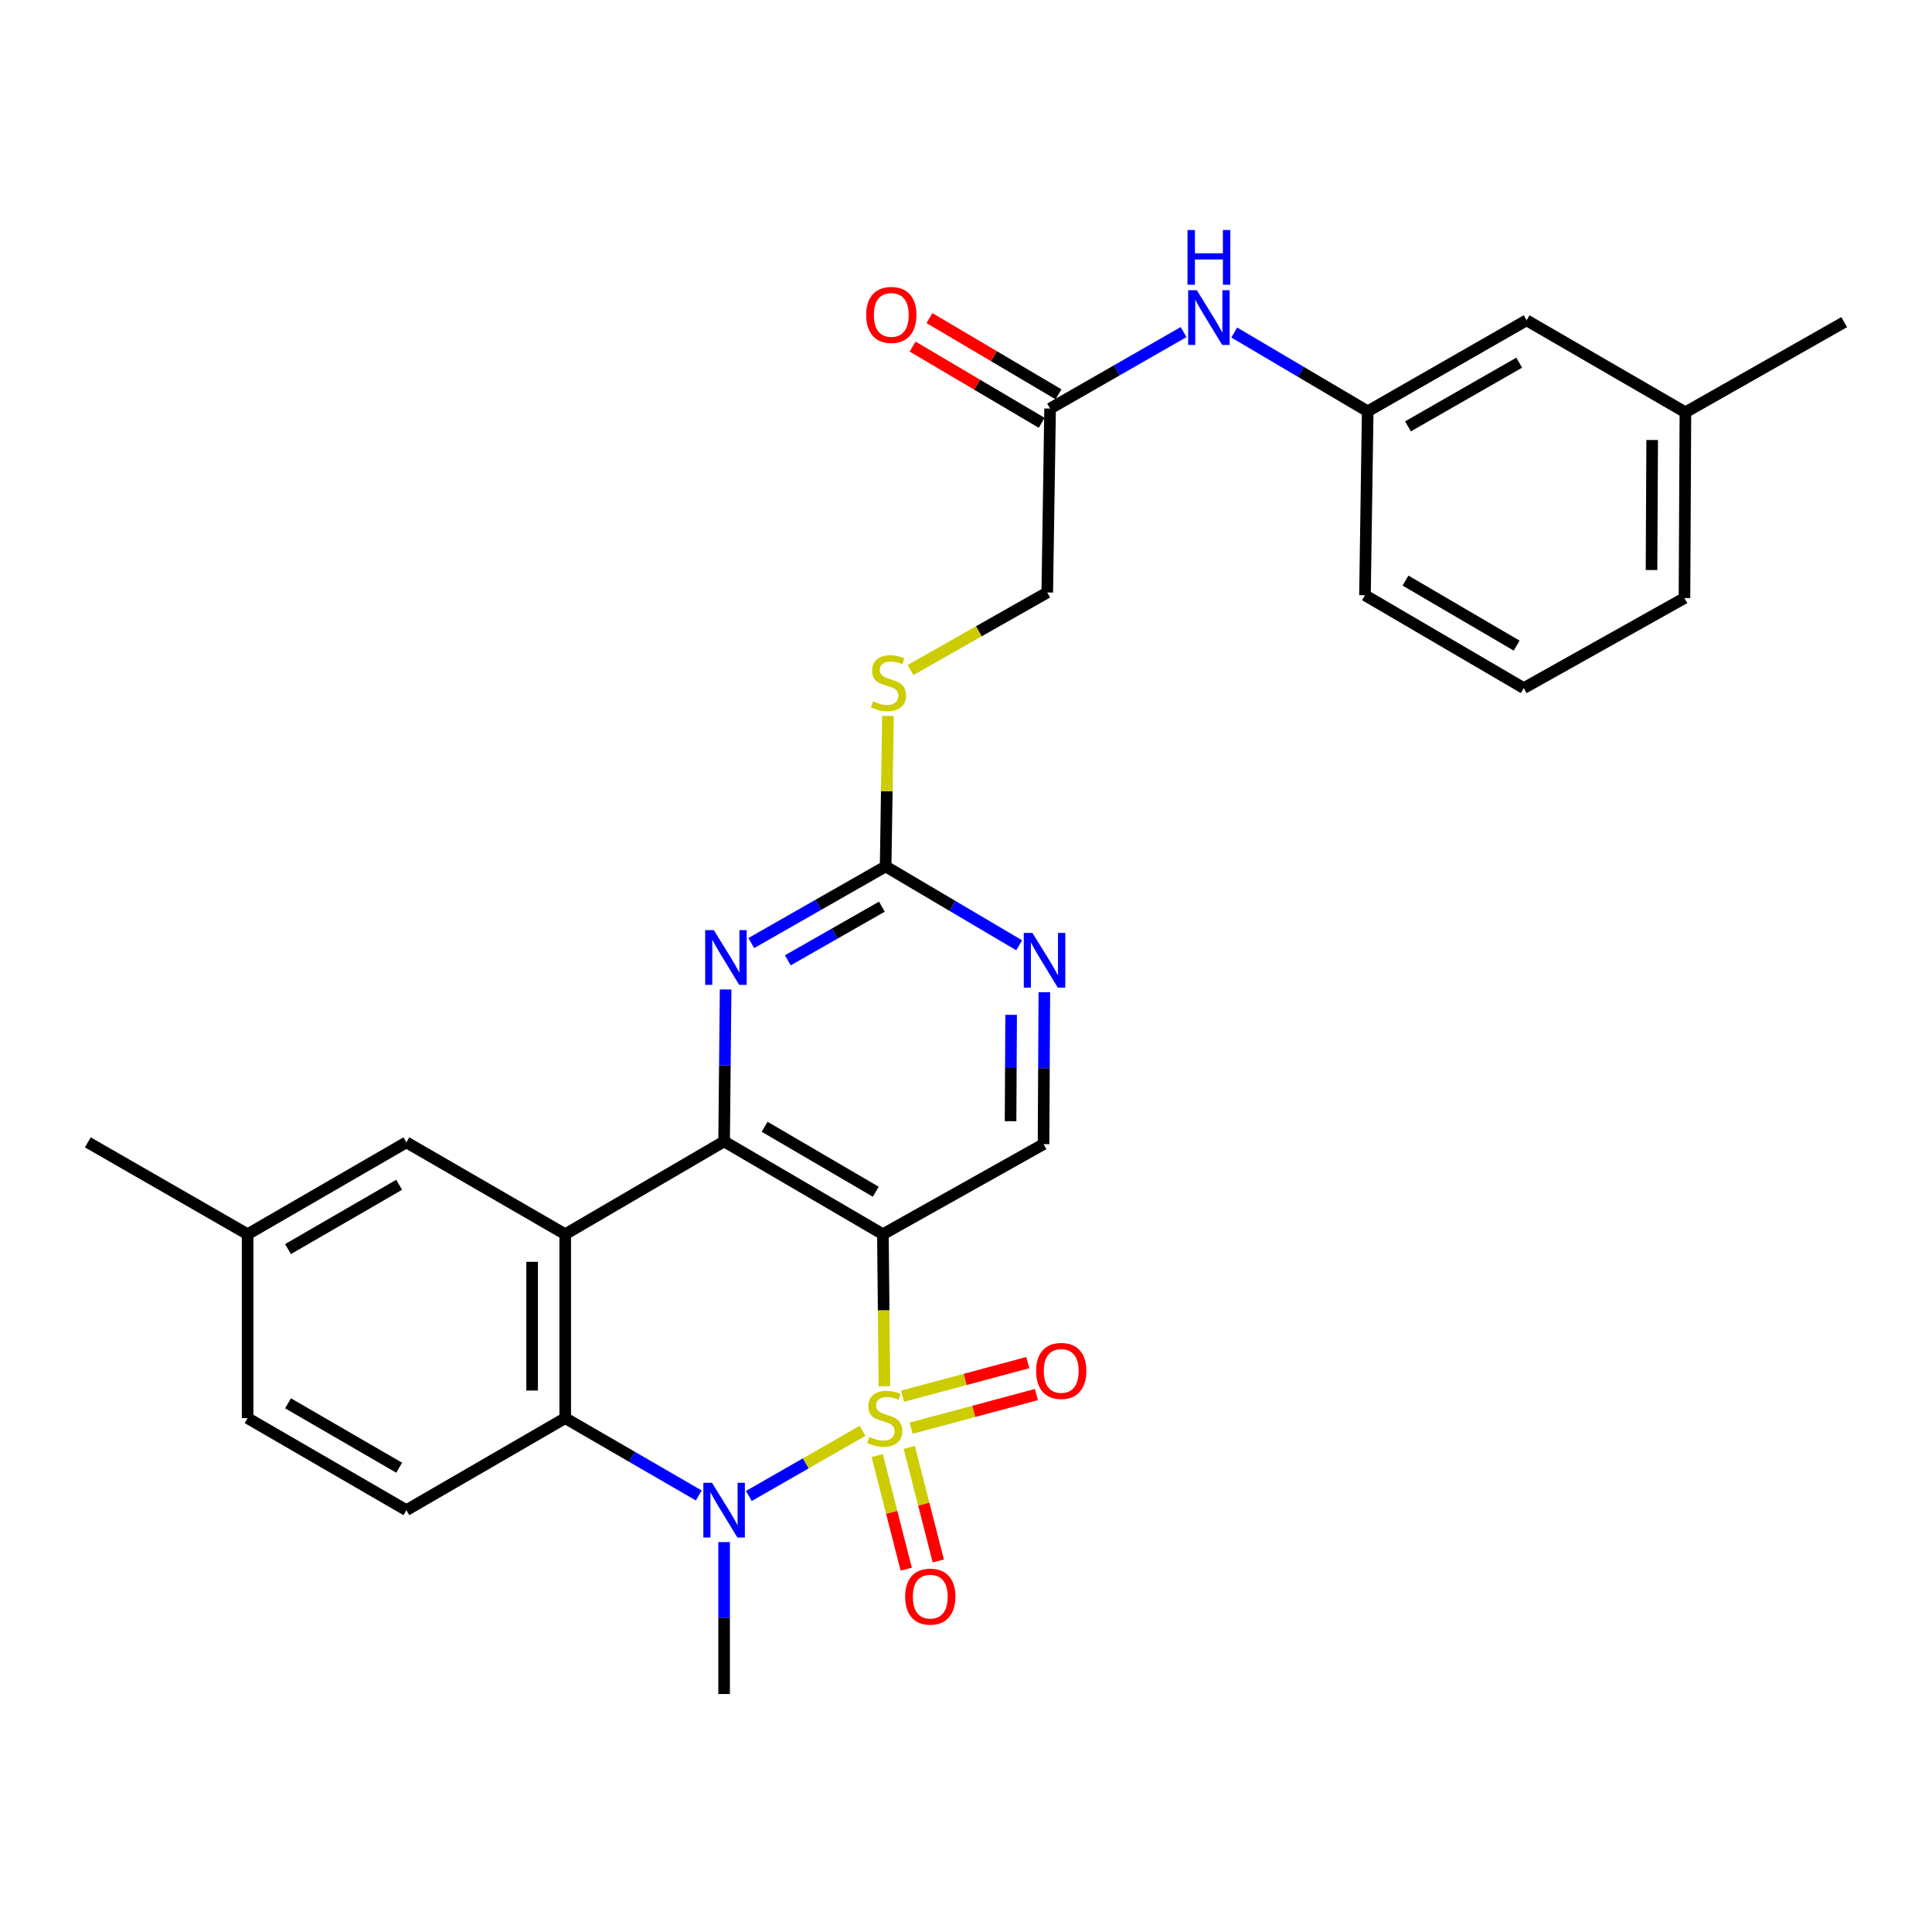 <?xml version='1.0' encoding='iso-8859-1'?>
<svg version='1.1' baseProfile='full'
              xmlns='http://www.w3.org/2000/svg'
                      xmlns:rdkit='http://www.rdkit.org/xml'
                      xmlns:xlink='http://www.w3.org/1999/xlink'
                  xml:space='preserve'
width='1000px' height='1000px' viewBox='0 0 1000 1000'>
<!-- END OF HEADER -->
<rect style='opacity:1.0;fill:#FFFFFF;stroke:none' width='1000' height='1000' x='0' y='0'> </rect>
<path class='bond-0' d='M 457.774,717.523 L 457.381,678.179' style='fill:none;fill-rule:evenodd;stroke:#CCCC00;stroke-width:6px;stroke-linecap:butt;stroke-linejoin:miter;stroke-opacity:1' />
<path class='bond-0' d='M 457.381,678.179 L 456.987,638.834' style='fill:none;fill-rule:evenodd;stroke:#000000;stroke-width:6px;stroke-linecap:butt;stroke-linejoin:miter;stroke-opacity:1' />
<path class='bond-1' d='M 446.463,740.597 L 417.033,757.456' style='fill:none;fill-rule:evenodd;stroke:#CCCC00;stroke-width:6px;stroke-linecap:butt;stroke-linejoin:miter;stroke-opacity:1' />
<path class='bond-1' d='M 417.033,757.456 L 387.602,774.316' style='fill:none;fill-rule:evenodd;stroke:#0000FF;stroke-width:6px;stroke-linecap:butt;stroke-linejoin:miter;stroke-opacity:1' />
<path class='bond-8' d='M 454.048,753.404 L 461.555,782.802' style='fill:none;fill-rule:evenodd;stroke:#CCCC00;stroke-width:6px;stroke-linecap:butt;stroke-linejoin:miter;stroke-opacity:1' />
<path class='bond-8' d='M 461.555,782.802 L 469.061,812.201' style='fill:none;fill-rule:evenodd;stroke:#FF0000;stroke-width:6px;stroke-linecap:butt;stroke-linejoin:miter;stroke-opacity:1' />
<path class='bond-8' d='M 470.645,749.166 L 478.151,778.565' style='fill:none;fill-rule:evenodd;stroke:#CCCC00;stroke-width:6px;stroke-linecap:butt;stroke-linejoin:miter;stroke-opacity:1' />
<path class='bond-8' d='M 478.151,778.565 L 485.658,807.963' style='fill:none;fill-rule:evenodd;stroke:#FF0000;stroke-width:6px;stroke-linecap:butt;stroke-linejoin:miter;stroke-opacity:1' />
<path class='bond-9' d='M 471.603,739.224 L 504.024,730.525' style='fill:none;fill-rule:evenodd;stroke:#CCCC00;stroke-width:6px;stroke-linecap:butt;stroke-linejoin:miter;stroke-opacity:1' />
<path class='bond-9' d='M 504.024,730.525 L 536.445,721.825' style='fill:none;fill-rule:evenodd;stroke:#FF0000;stroke-width:6px;stroke-linecap:butt;stroke-linejoin:miter;stroke-opacity:1' />
<path class='bond-9' d='M 467.164,722.68 L 499.585,713.981' style='fill:none;fill-rule:evenodd;stroke:#CCCC00;stroke-width:6px;stroke-linecap:butt;stroke-linejoin:miter;stroke-opacity:1' />
<path class='bond-9' d='M 499.585,713.981 L 532.005,705.281' style='fill:none;fill-rule:evenodd;stroke:#FF0000;stroke-width:6px;stroke-linecap:butt;stroke-linejoin:miter;stroke-opacity:1' />
<path class='bond-2' d='M 456.987,638.834 L 374.797,590.797' style='fill:none;fill-rule:evenodd;stroke:#000000;stroke-width:6px;stroke-linecap:butt;stroke-linejoin:miter;stroke-opacity:1' />
<path class='bond-2' d='M 453.302,616.84 L 395.769,583.214' style='fill:none;fill-rule:evenodd;stroke:#000000;stroke-width:6px;stroke-linecap:butt;stroke-linejoin:miter;stroke-opacity:1' />
<path class='bond-7' d='M 456.987,638.834 L 540.129,592.214' style='fill:none;fill-rule:evenodd;stroke:#000000;stroke-width:6px;stroke-linecap:butt;stroke-linejoin:miter;stroke-opacity:1' />
<path class='bond-4' d='M 361.681,774.055 L 327.12,754.039' style='fill:none;fill-rule:evenodd;stroke:#0000FF;stroke-width:6px;stroke-linecap:butt;stroke-linejoin:miter;stroke-opacity:1' />
<path class='bond-4' d='M 327.12,754.039 L 292.559,734.023' style='fill:none;fill-rule:evenodd;stroke:#000000;stroke-width:6px;stroke-linecap:butt;stroke-linejoin:miter;stroke-opacity:1' />
<path class='bond-19' d='M 374.797,798.19 L 374.797,837.506' style='fill:none;fill-rule:evenodd;stroke:#0000FF;stroke-width:6px;stroke-linecap:butt;stroke-linejoin:miter;stroke-opacity:1' />
<path class='bond-19' d='M 374.797,837.506 L 374.797,876.822' style='fill:none;fill-rule:evenodd;stroke:#000000;stroke-width:6px;stroke-linecap:butt;stroke-linejoin:miter;stroke-opacity:1' />
<path class='bond-5' d='M 374.797,590.797 L 375.186,551.472' style='fill:none;fill-rule:evenodd;stroke:#000000;stroke-width:6px;stroke-linecap:butt;stroke-linejoin:miter;stroke-opacity:1' />
<path class='bond-5' d='M 375.186,551.472 L 375.575,512.147' style='fill:none;fill-rule:evenodd;stroke:#0000FF;stroke-width:6px;stroke-linecap:butt;stroke-linejoin:miter;stroke-opacity:1' />
<path class='bond-29' d='M 374.797,590.797 L 292.559,638.834' style='fill:none;fill-rule:evenodd;stroke:#000000;stroke-width:6px;stroke-linecap:butt;stroke-linejoin:miter;stroke-opacity:1' />
<path class='bond-3' d='M 292.559,638.834 L 292.559,734.023' style='fill:none;fill-rule:evenodd;stroke:#000000;stroke-width:6px;stroke-linecap:butt;stroke-linejoin:miter;stroke-opacity:1' />
<path class='bond-3' d='M 275.43,653.112 L 275.43,719.745' style='fill:none;fill-rule:evenodd;stroke:#000000;stroke-width:6px;stroke-linecap:butt;stroke-linejoin:miter;stroke-opacity:1' />
<path class='bond-12' d='M 292.559,638.834 L 210.349,591.282' style='fill:none;fill-rule:evenodd;stroke:#000000;stroke-width:6px;stroke-linecap:butt;stroke-linejoin:miter;stroke-opacity:1' />
<path class='bond-11' d='M 292.559,734.023 L 210.349,781.651' style='fill:none;fill-rule:evenodd;stroke:#000000;stroke-width:6px;stroke-linecap:butt;stroke-linejoin:miter;stroke-opacity:1' />
<path class='bond-30' d='M 388.858,488.126 L 423.632,468.295' style='fill:none;fill-rule:evenodd;stroke:#0000FF;stroke-width:6px;stroke-linecap:butt;stroke-linejoin:miter;stroke-opacity:1' />
<path class='bond-30' d='M 423.632,468.295 L 458.405,448.464' style='fill:none;fill-rule:evenodd;stroke:#000000;stroke-width:6px;stroke-linecap:butt;stroke-linejoin:miter;stroke-opacity:1' />
<path class='bond-30' d='M 407.776,497.056 L 432.117,483.174' style='fill:none;fill-rule:evenodd;stroke:#0000FF;stroke-width:6px;stroke-linecap:butt;stroke-linejoin:miter;stroke-opacity:1' />
<path class='bond-30' d='M 432.117,483.174 L 456.459,469.293' style='fill:none;fill-rule:evenodd;stroke:#000000;stroke-width:6px;stroke-linecap:butt;stroke-linejoin:miter;stroke-opacity:1' />
<path class='bond-6' d='M 458.405,448.464 L 492.96,468.873' style='fill:none;fill-rule:evenodd;stroke:#000000;stroke-width:6px;stroke-linecap:butt;stroke-linejoin:miter;stroke-opacity:1' />
<path class='bond-6' d='M 492.96,468.873 L 527.515,489.281' style='fill:none;fill-rule:evenodd;stroke:#0000FF;stroke-width:6px;stroke-linecap:butt;stroke-linejoin:miter;stroke-opacity:1' />
<path class='bond-15' d='M 458.405,448.464 L 459.005,409.509' style='fill:none;fill-rule:evenodd;stroke:#000000;stroke-width:6px;stroke-linecap:butt;stroke-linejoin:miter;stroke-opacity:1' />
<path class='bond-15' d='M 459.005,409.509 L 459.605,370.554' style='fill:none;fill-rule:evenodd;stroke:#CCCC00;stroke-width:6px;stroke-linecap:butt;stroke-linejoin:miter;stroke-opacity:1' />
<path class='bond-10' d='M 540.129,592.214 L 540.342,552.894' style='fill:none;fill-rule:evenodd;stroke:#000000;stroke-width:6px;stroke-linecap:butt;stroke-linejoin:miter;stroke-opacity:1' />
<path class='bond-10' d='M 540.342,552.894 L 540.554,513.574' style='fill:none;fill-rule:evenodd;stroke:#0000FF;stroke-width:6px;stroke-linecap:butt;stroke-linejoin:miter;stroke-opacity:1' />
<path class='bond-10' d='M 523.064,580.326 L 523.213,552.802' style='fill:none;fill-rule:evenodd;stroke:#000000;stroke-width:6px;stroke-linecap:butt;stroke-linejoin:miter;stroke-opacity:1' />
<path class='bond-10' d='M 523.213,552.802 L 523.362,525.278' style='fill:none;fill-rule:evenodd;stroke:#0000FF;stroke-width:6px;stroke-linecap:butt;stroke-linejoin:miter;stroke-opacity:1' />
<path class='bond-22' d='M 210.349,781.651 L 128.168,734.023' style='fill:none;fill-rule:evenodd;stroke:#000000;stroke-width:6px;stroke-linecap:butt;stroke-linejoin:miter;stroke-opacity:1' />
<path class='bond-22' d='M 206.611,759.687 L 149.084,726.347' style='fill:none;fill-rule:evenodd;stroke:#000000;stroke-width:6px;stroke-linecap:butt;stroke-linejoin:miter;stroke-opacity:1' />
<path class='bond-31' d='M 210.349,591.282 L 128.168,638.834' style='fill:none;fill-rule:evenodd;stroke:#000000;stroke-width:6px;stroke-linecap:butt;stroke-linejoin:miter;stroke-opacity:1' />
<path class='bond-31' d='M 206.601,613.241 L 149.074,646.527' style='fill:none;fill-rule:evenodd;stroke:#000000;stroke-width:6px;stroke-linecap:butt;stroke-linejoin:miter;stroke-opacity:1' />
<path class='bond-13' d='M 543.527,211.476 L 542.061,306.665' style='fill:none;fill-rule:evenodd;stroke:#000000;stroke-width:6px;stroke-linecap:butt;stroke-linejoin:miter;stroke-opacity:1' />
<path class='bond-14' d='M 543.527,211.476 L 578.072,191.679' style='fill:none;fill-rule:evenodd;stroke:#000000;stroke-width:6px;stroke-linecap:butt;stroke-linejoin:miter;stroke-opacity:1' />
<path class='bond-14' d='M 578.072,191.679 L 612.618,171.883' style='fill:none;fill-rule:evenodd;stroke:#0000FF;stroke-width:6px;stroke-linecap:butt;stroke-linejoin:miter;stroke-opacity:1' />
<path class='bond-17' d='M 547.883,204.102 L 514.481,184.371' style='fill:none;fill-rule:evenodd;stroke:#000000;stroke-width:6px;stroke-linecap:butt;stroke-linejoin:miter;stroke-opacity:1' />
<path class='bond-17' d='M 514.481,184.371 L 481.079,164.64' style='fill:none;fill-rule:evenodd;stroke:#FF0000;stroke-width:6px;stroke-linecap:butt;stroke-linejoin:miter;stroke-opacity:1' />
<path class='bond-17' d='M 539.171,218.85 L 505.769,199.119' style='fill:none;fill-rule:evenodd;stroke:#000000;stroke-width:6px;stroke-linecap:butt;stroke-linejoin:miter;stroke-opacity:1' />
<path class='bond-17' d='M 505.769,199.119 L 472.367,179.388' style='fill:none;fill-rule:evenodd;stroke:#FF0000;stroke-width:6px;stroke-linecap:butt;stroke-linejoin:miter;stroke-opacity:1' />
<path class='bond-16' d='M 638.853,172.12 L 673.385,192.507' style='fill:none;fill-rule:evenodd;stroke:#0000FF;stroke-width:6px;stroke-linecap:butt;stroke-linejoin:miter;stroke-opacity:1' />
<path class='bond-16' d='M 673.385,192.507 L 707.917,212.894' style='fill:none;fill-rule:evenodd;stroke:#000000;stroke-width:6px;stroke-linecap:butt;stroke-linejoin:miter;stroke-opacity:1' />
<path class='bond-18' d='M 471.313,346.802 L 506.687,326.734' style='fill:none;fill-rule:evenodd;stroke:#CCCC00;stroke-width:6px;stroke-linecap:butt;stroke-linejoin:miter;stroke-opacity:1' />
<path class='bond-18' d='M 506.687,326.734 L 542.061,306.665' style='fill:none;fill-rule:evenodd;stroke:#000000;stroke-width:6px;stroke-linecap:butt;stroke-linejoin:miter;stroke-opacity:1' />
<path class='bond-20' d='M 707.917,212.894 L 790.155,165.789' style='fill:none;fill-rule:evenodd;stroke:#000000;stroke-width:6px;stroke-linecap:butt;stroke-linejoin:miter;stroke-opacity:1' />
<path class='bond-20' d='M 728.766,220.691 L 786.333,187.718' style='fill:none;fill-rule:evenodd;stroke:#000000;stroke-width:6px;stroke-linecap:butt;stroke-linejoin:miter;stroke-opacity:1' />
<path class='bond-25' d='M 707.917,212.894 L 706.509,308.083' style='fill:none;fill-rule:evenodd;stroke:#000000;stroke-width:6px;stroke-linecap:butt;stroke-linejoin:miter;stroke-opacity:1' />
<path class='bond-23' d='M 790.155,165.789 L 872.365,213.408' style='fill:none;fill-rule:evenodd;stroke:#000000;stroke-width:6px;stroke-linecap:butt;stroke-linejoin:miter;stroke-opacity:1' />
<path class='bond-21' d='M 128.168,638.834 L 128.168,734.023' style='fill:none;fill-rule:evenodd;stroke:#000000;stroke-width:6px;stroke-linecap:butt;stroke-linejoin:miter;stroke-opacity:1' />
<path class='bond-27' d='M 128.168,638.834 L 45.455,591.282' style='fill:none;fill-rule:evenodd;stroke:#000000;stroke-width:6px;stroke-linecap:butt;stroke-linejoin:miter;stroke-opacity:1' />
<path class='bond-28' d='M 872.365,213.408 L 954.545,166.741' style='fill:none;fill-rule:evenodd;stroke:#000000;stroke-width:6px;stroke-linecap:butt;stroke-linejoin:miter;stroke-opacity:1' />
<path class='bond-32' d='M 872.365,213.408 L 871.879,309.549' style='fill:none;fill-rule:evenodd;stroke:#000000;stroke-width:6px;stroke-linecap:butt;stroke-linejoin:miter;stroke-opacity:1' />
<path class='bond-32' d='M 855.163,227.742 L 854.823,295.041' style='fill:none;fill-rule:evenodd;stroke:#000000;stroke-width:6px;stroke-linecap:butt;stroke-linejoin:miter;stroke-opacity:1' />
<path class='bond-24' d='M 788.699,356.168 L 706.509,308.083' style='fill:none;fill-rule:evenodd;stroke:#000000;stroke-width:6px;stroke-linecap:butt;stroke-linejoin:miter;stroke-opacity:1' />
<path class='bond-24' d='M 785.02,334.171 L 727.487,300.511' style='fill:none;fill-rule:evenodd;stroke:#000000;stroke-width:6px;stroke-linecap:butt;stroke-linejoin:miter;stroke-opacity:1' />
<path class='bond-26' d='M 788.699,356.168 L 871.879,309.549' style='fill:none;fill-rule:evenodd;stroke:#000000;stroke-width:6px;stroke-linecap:butt;stroke-linejoin:miter;stroke-opacity:1' />
<path  class='atom-0' d='M 449.939 743.743
Q 450.259 743.863, 451.579 744.423
Q 452.899 744.983, 454.339 745.343
Q 455.819 745.663, 457.259 745.663
Q 459.939 745.663, 461.499 744.383
Q 463.059 743.063, 463.059 740.783
Q 463.059 739.223, 462.259 738.263
Q 461.499 737.303, 460.299 736.783
Q 459.099 736.263, 457.099 735.663
Q 454.579 734.903, 453.059 734.183
Q 451.579 733.463, 450.499 731.943
Q 449.459 730.423, 449.459 727.863
Q 449.459 724.303, 451.859 722.103
Q 454.299 719.903, 459.099 719.903
Q 462.379 719.903, 466.099 721.463
L 465.179 724.543
Q 461.779 723.143, 459.219 723.143
Q 456.459 723.143, 454.939 724.303
Q 453.419 725.423, 453.459 727.383
Q 453.459 728.903, 454.219 729.823
Q 455.019 730.743, 456.139 731.263
Q 457.299 731.783, 459.219 732.383
Q 461.779 733.183, 463.299 733.983
Q 464.819 734.783, 465.899 736.423
Q 467.019 738.023, 467.019 740.783
Q 467.019 744.703, 464.379 746.823
Q 461.779 748.903, 457.419 748.903
Q 454.899 748.903, 452.979 748.343
Q 451.099 747.823, 448.859 746.903
L 449.939 743.743
' fill='#CCCC00'/>
<path  class='atom-2' d='M 368.537 767.491
L 377.817 782.491
Q 378.737 783.971, 380.217 786.651
Q 381.697 789.331, 381.777 789.491
L 381.777 767.491
L 385.537 767.491
L 385.537 795.811
L 381.657 795.811
L 371.697 779.411
Q 370.537 777.491, 369.297 775.291
Q 368.097 773.091, 367.737 772.411
L 367.737 795.811
L 364.057 795.811
L 364.057 767.491
L 368.537 767.491
' fill='#0000FF'/>
<path  class='atom-6' d='M 369.479 481.447
L 378.759 496.447
Q 379.679 497.927, 381.159 500.607
Q 382.639 503.287, 382.719 503.447
L 382.719 481.447
L 386.479 481.447
L 386.479 509.767
L 382.599 509.767
L 372.639 493.367
Q 371.479 491.447, 370.239 489.247
Q 369.039 487.047, 368.679 486.367
L 368.679 509.767
L 364.999 509.767
L 364.999 481.447
L 369.479 481.447
' fill='#0000FF'/>
<path  class='atom-9' d='M 468.51 826.419
Q 468.51 819.619, 471.87 815.819
Q 475.23 812.019, 481.51 812.019
Q 487.79 812.019, 491.15 815.819
Q 494.51 819.619, 494.51 826.419
Q 494.51 833.299, 491.11 837.219
Q 487.71 841.099, 481.51 841.099
Q 475.27 841.099, 471.87 837.219
Q 468.51 833.339, 468.51 826.419
M 481.51 837.899
Q 485.83 837.899, 488.15 835.019
Q 490.51 832.099, 490.51 826.419
Q 490.51 820.859, 488.15 818.059
Q 485.83 815.219, 481.51 815.219
Q 477.19 815.219, 474.83 818.019
Q 472.51 820.819, 472.51 826.419
Q 472.51 832.139, 474.83 835.019
Q 477.19 837.899, 481.51 837.899
' fill='#FF0000'/>
<path  class='atom-10' d='M 536.293 709.59
Q 536.293 702.79, 539.653 698.99
Q 543.013 695.19, 549.293 695.19
Q 555.573 695.19, 558.933 698.99
Q 562.293 702.79, 562.293 709.59
Q 562.293 716.47, 558.893 720.39
Q 555.493 724.27, 549.293 724.27
Q 543.053 724.27, 539.653 720.39
Q 536.293 716.51, 536.293 709.59
M 549.293 721.07
Q 553.613 721.07, 555.933 718.19
Q 558.293 715.27, 558.293 709.59
Q 558.293 704.03, 555.933 701.23
Q 553.613 698.39, 549.293 698.39
Q 544.973 698.39, 542.613 701.19
Q 540.293 703.99, 540.293 709.59
Q 540.293 715.31, 542.613 718.19
Q 544.973 721.07, 549.293 721.07
' fill='#FF0000'/>
<path  class='atom-11' d='M 534.383 482.875
L 543.663 497.875
Q 544.583 499.355, 546.063 502.035
Q 547.543 504.715, 547.623 504.875
L 547.623 482.875
L 551.383 482.875
L 551.383 511.195
L 547.503 511.195
L 537.543 494.795
Q 536.383 492.875, 535.143 490.675
Q 533.943 488.475, 533.583 487.795
L 533.583 511.195
L 529.903 511.195
L 529.903 482.875
L 534.383 482.875
' fill='#0000FF'/>
<path  class='atom-15' d='M 619.467 150.211
L 628.747 165.211
Q 629.667 166.691, 631.147 169.371
Q 632.627 172.051, 632.707 172.211
L 632.707 150.211
L 636.467 150.211
L 636.467 178.531
L 632.587 178.531
L 622.627 162.131
Q 621.467 160.211, 620.227 158.011
Q 619.027 155.811, 618.667 155.131
L 618.667 178.531
L 614.987 178.531
L 614.987 150.211
L 619.467 150.211
' fill='#0000FF'/>
<path  class='atom-15' d='M 614.647 119.059
L 618.487 119.059
L 618.487 131.099
L 632.967 131.099
L 632.967 119.059
L 636.807 119.059
L 636.807 147.379
L 632.967 147.379
L 632.967 134.299
L 618.487 134.299
L 618.487 147.379
L 614.647 147.379
L 614.647 119.059
' fill='#0000FF'/>
<path  class='atom-16' d='M 451.871 363.014
Q 452.191 363.134, 453.511 363.694
Q 454.831 364.254, 456.271 364.614
Q 457.751 364.934, 459.191 364.934
Q 461.871 364.934, 463.431 363.654
Q 464.991 362.334, 464.991 360.054
Q 464.991 358.494, 464.191 357.534
Q 463.431 356.574, 462.231 356.054
Q 461.031 355.534, 459.031 354.934
Q 456.511 354.174, 454.991 353.454
Q 453.511 352.734, 452.431 351.214
Q 451.391 349.694, 451.391 347.134
Q 451.391 343.574, 453.791 341.374
Q 456.231 339.174, 461.031 339.174
Q 464.311 339.174, 468.031 340.734
L 467.111 343.814
Q 463.711 342.414, 461.151 342.414
Q 458.391 342.414, 456.871 343.574
Q 455.351 344.694, 455.391 346.654
Q 455.391 348.174, 456.151 349.094
Q 456.951 350.014, 458.071 350.534
Q 459.231 351.054, 461.151 351.654
Q 463.711 352.454, 465.231 353.254
Q 466.751 354.054, 467.831 355.694
Q 468.951 357.294, 468.951 360.054
Q 468.951 363.974, 466.311 366.094
Q 463.711 368.174, 459.351 368.174
Q 456.831 368.174, 454.911 367.614
Q 453.031 367.094, 450.791 366.174
L 451.871 363.014
' fill='#CCCC00'/>
<path  class='atom-18' d='M 448.336 163.005
Q 448.336 156.205, 451.696 152.405
Q 455.056 148.605, 461.336 148.605
Q 467.616 148.605, 470.976 152.405
Q 474.336 156.205, 474.336 163.005
Q 474.336 169.885, 470.936 173.805
Q 467.536 177.685, 461.336 177.685
Q 455.096 177.685, 451.696 173.805
Q 448.336 169.925, 448.336 163.005
M 461.336 174.485
Q 465.656 174.485, 467.976 171.605
Q 470.336 168.685, 470.336 163.005
Q 470.336 157.445, 467.976 154.645
Q 465.656 151.805, 461.336 151.805
Q 457.016 151.805, 454.656 154.605
Q 452.336 157.405, 452.336 163.005
Q 452.336 168.725, 454.656 171.605
Q 457.016 174.485, 461.336 174.485
' fill='#FF0000'/>
</svg>
